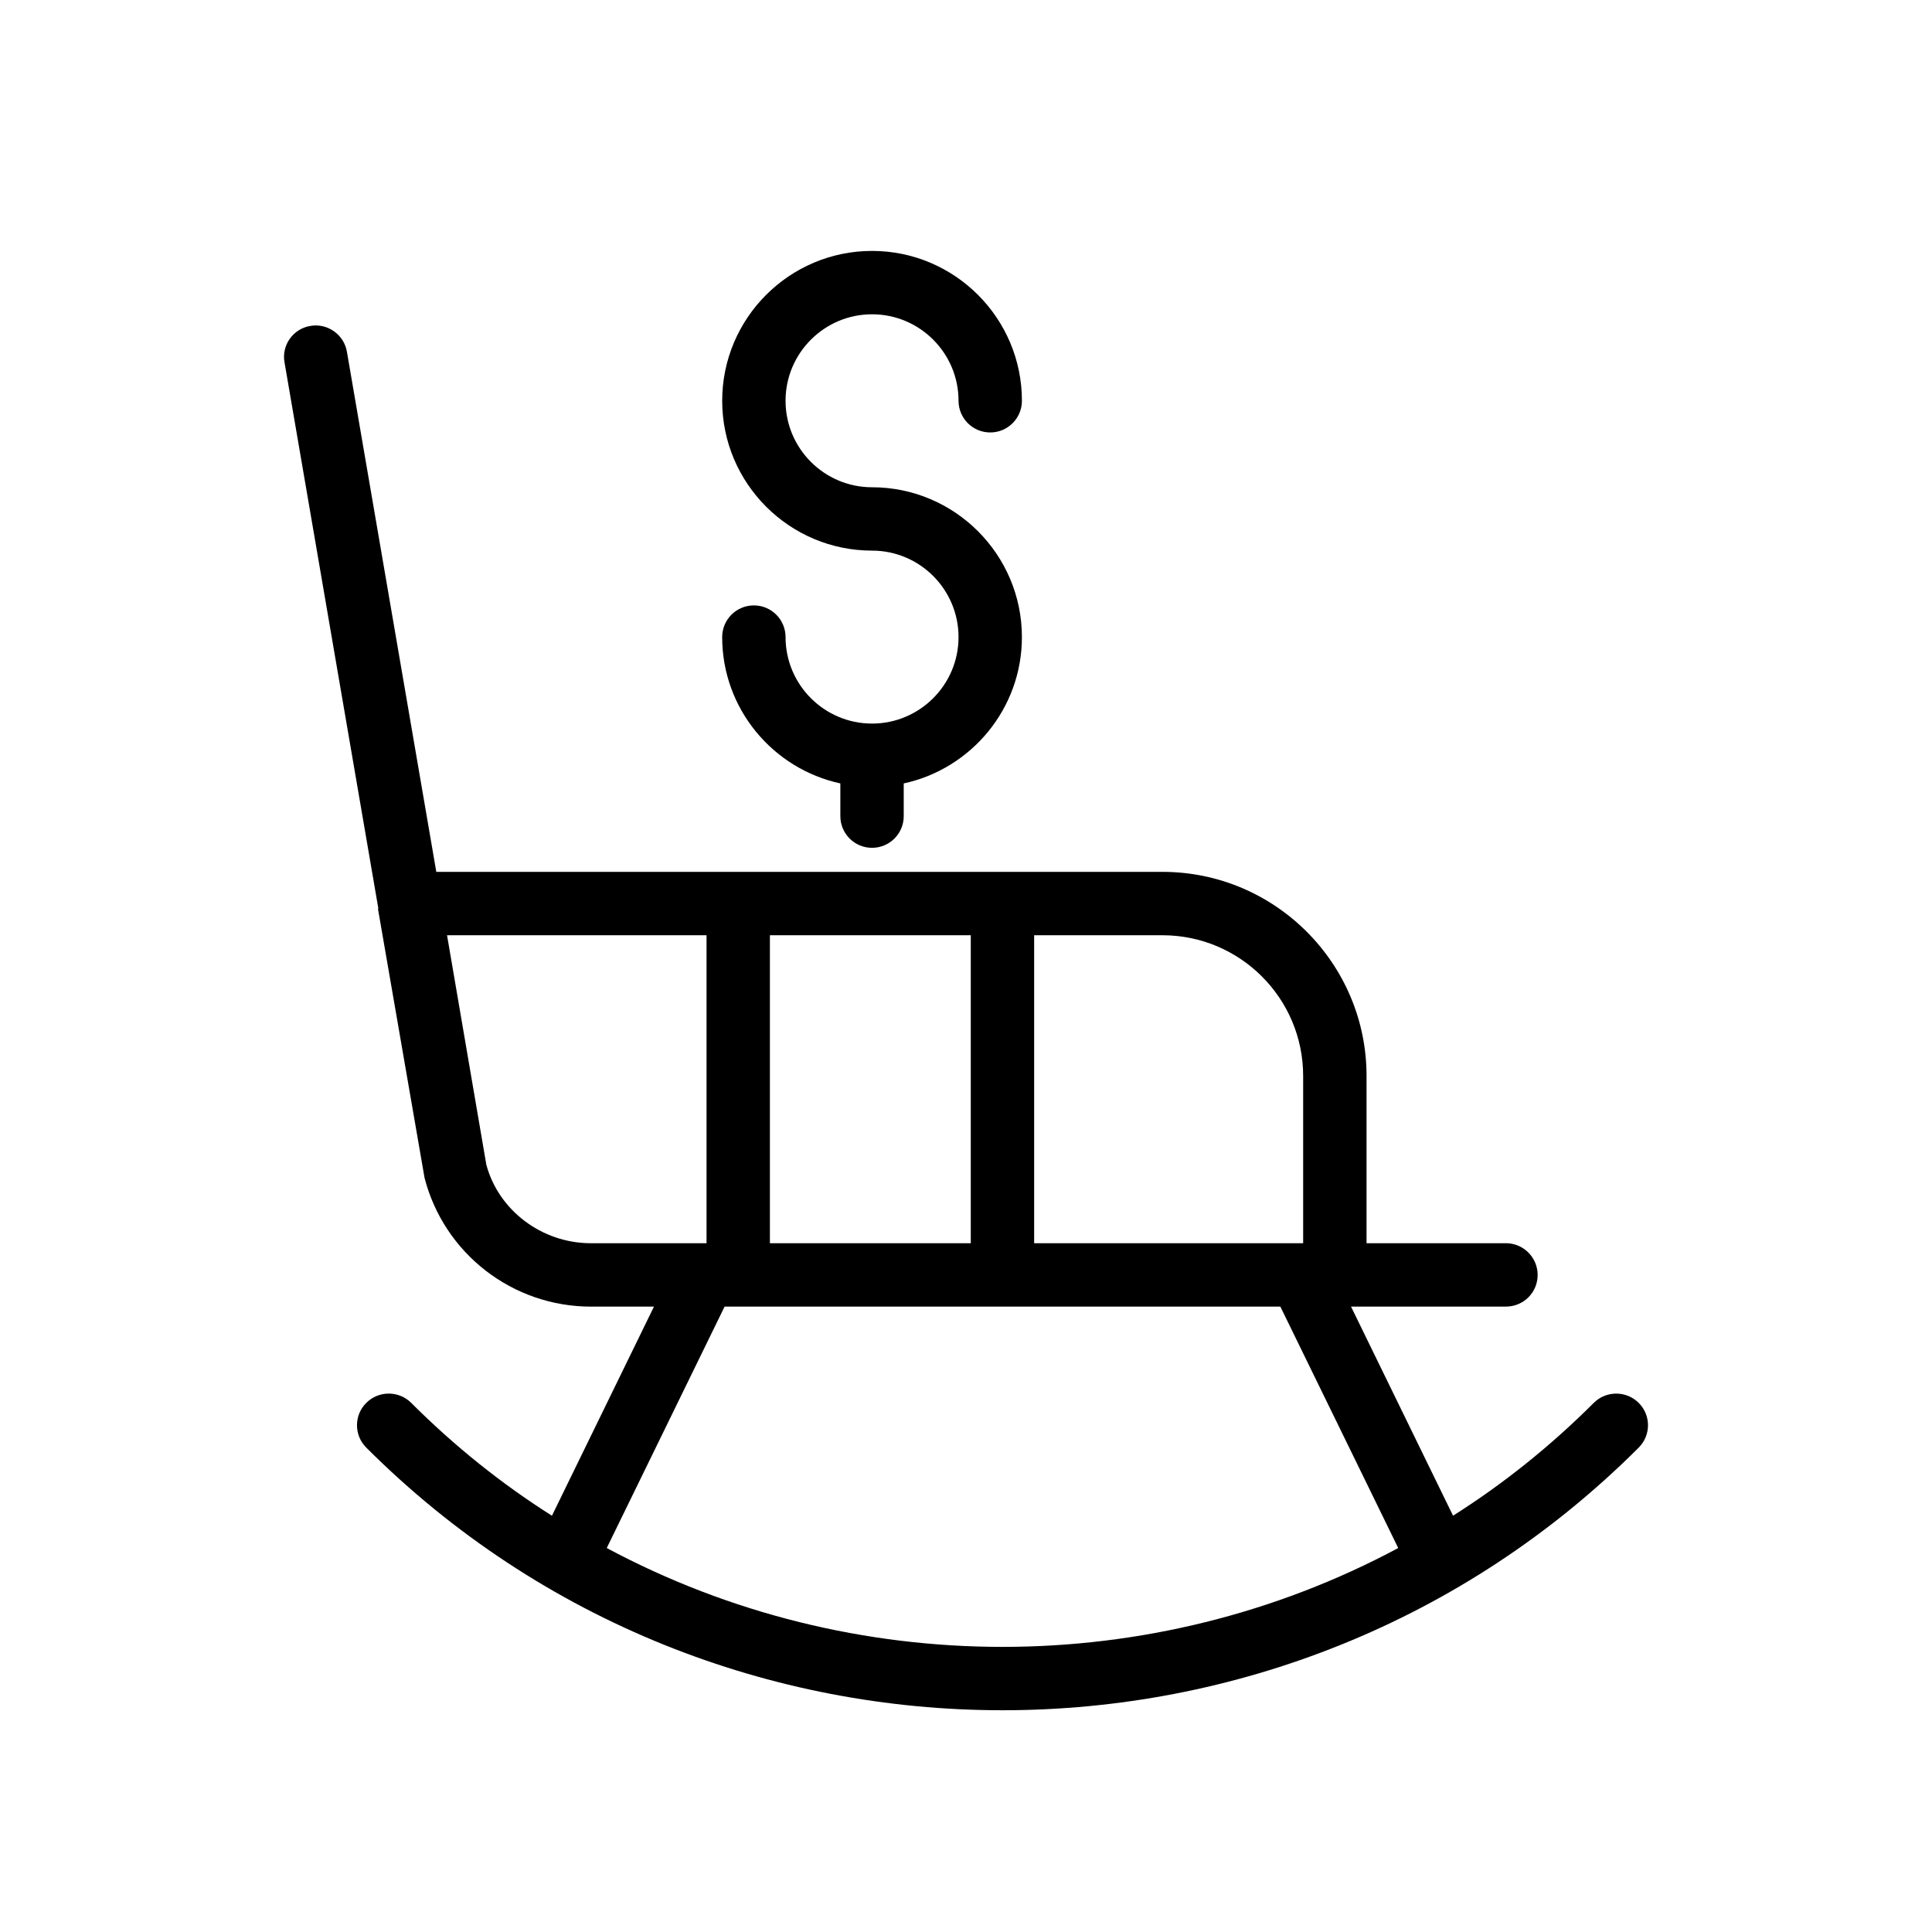 <?xml version="1.0" encoding="UTF-8"?>
<!-- Uploaded to: ICON Repo, www.iconrepo.com, Generator: ICON Repo Mixer Tools -->
<svg fill="#000000" width="800px" height="800px" version="1.1" viewBox="144 144 512 512" xmlns="http://www.w3.org/2000/svg">
 <g>
  <path d="m252.9 515.7c-3.273-3.191-8.562-3.191-11.84 0.086-3.273 3.273-3.273 8.566 0 11.84 46.434 46.434 107.56 69.609 168.61 69.609 61.043 0 122.17-23.176 168.61-69.609 3.273-3.273 3.273-8.566 0-11.84-3.273-3.273-8.562-3.273-11.84-0.086-11.586 11.586-24.098 21.578-37.367 29.977l-27.039-55.418h41.059c4.617 0 8.398-3.695 8.398-8.398 0-4.617-3.777-8.398-8.398-8.398h-36.945v-44.336c0-29.809-24.266-54.074-54.074-54.074l-192.45 0.004-23.68-137.79c-0.758-4.617-5.207-7.723-9.742-6.883-4.535 0.758-7.641 5.121-6.801 9.656l24.855 144.68c0 0.086-0.086 0.086-0.086 0.168l12.344 71.289c5.207 20.07 23.344 34.09 44.082 34.09h16.711l-27.039 55.418c-13.266-8.395-25.777-18.387-37.363-29.977zm165.16-123.85h34.008c20.574 0 37.281 16.711 37.281 37.281v44.336h-71.289zm-70.027 0h53.234v81.617h-53.234zm-47.441 81.617c-13.098 0-24.52-8.816-27.711-20.824l-10.41-60.793h68.77v81.617zm35.434 16.793h147.28l31.238 63.984c-65.242 34.93-144.51 34.93-209.75 0z"/>
  <path d="m375.1 227.29c12.641 0 22.922 10.281 22.922 22.918 0 4.641 3.758 8.398 8.398 8.398 4.637 0 8.398-3.754 8.398-8.398 0-21.895-17.82-39.711-39.719-39.711-21.898 0-39.711 17.82-39.711 39.711 0 21.895 17.816 39.711 39.711 39.711 12.641 0 22.922 10.281 22.922 22.918s-10.281 22.918-22.922 22.918c-12.637 0-22.918-10.281-22.918-22.918 0-4.641-3.758-8.398-8.398-8.398-4.637 0-8.398 3.754-8.398 8.398 0 19.008 13.445 34.91 31.316 38.777v8.668c0 4.641 3.758 8.398 8.398 8.398 4.637 0 8.398-3.754 8.398-8.398v-8.664c17.871-3.871 31.32-19.77 31.32-38.777 0-21.895-17.82-39.711-39.719-39.711-12.637 0-22.918-10.281-22.918-22.918 0-12.641 10.285-22.922 22.918-22.922z"/>
 </g>
</svg>
